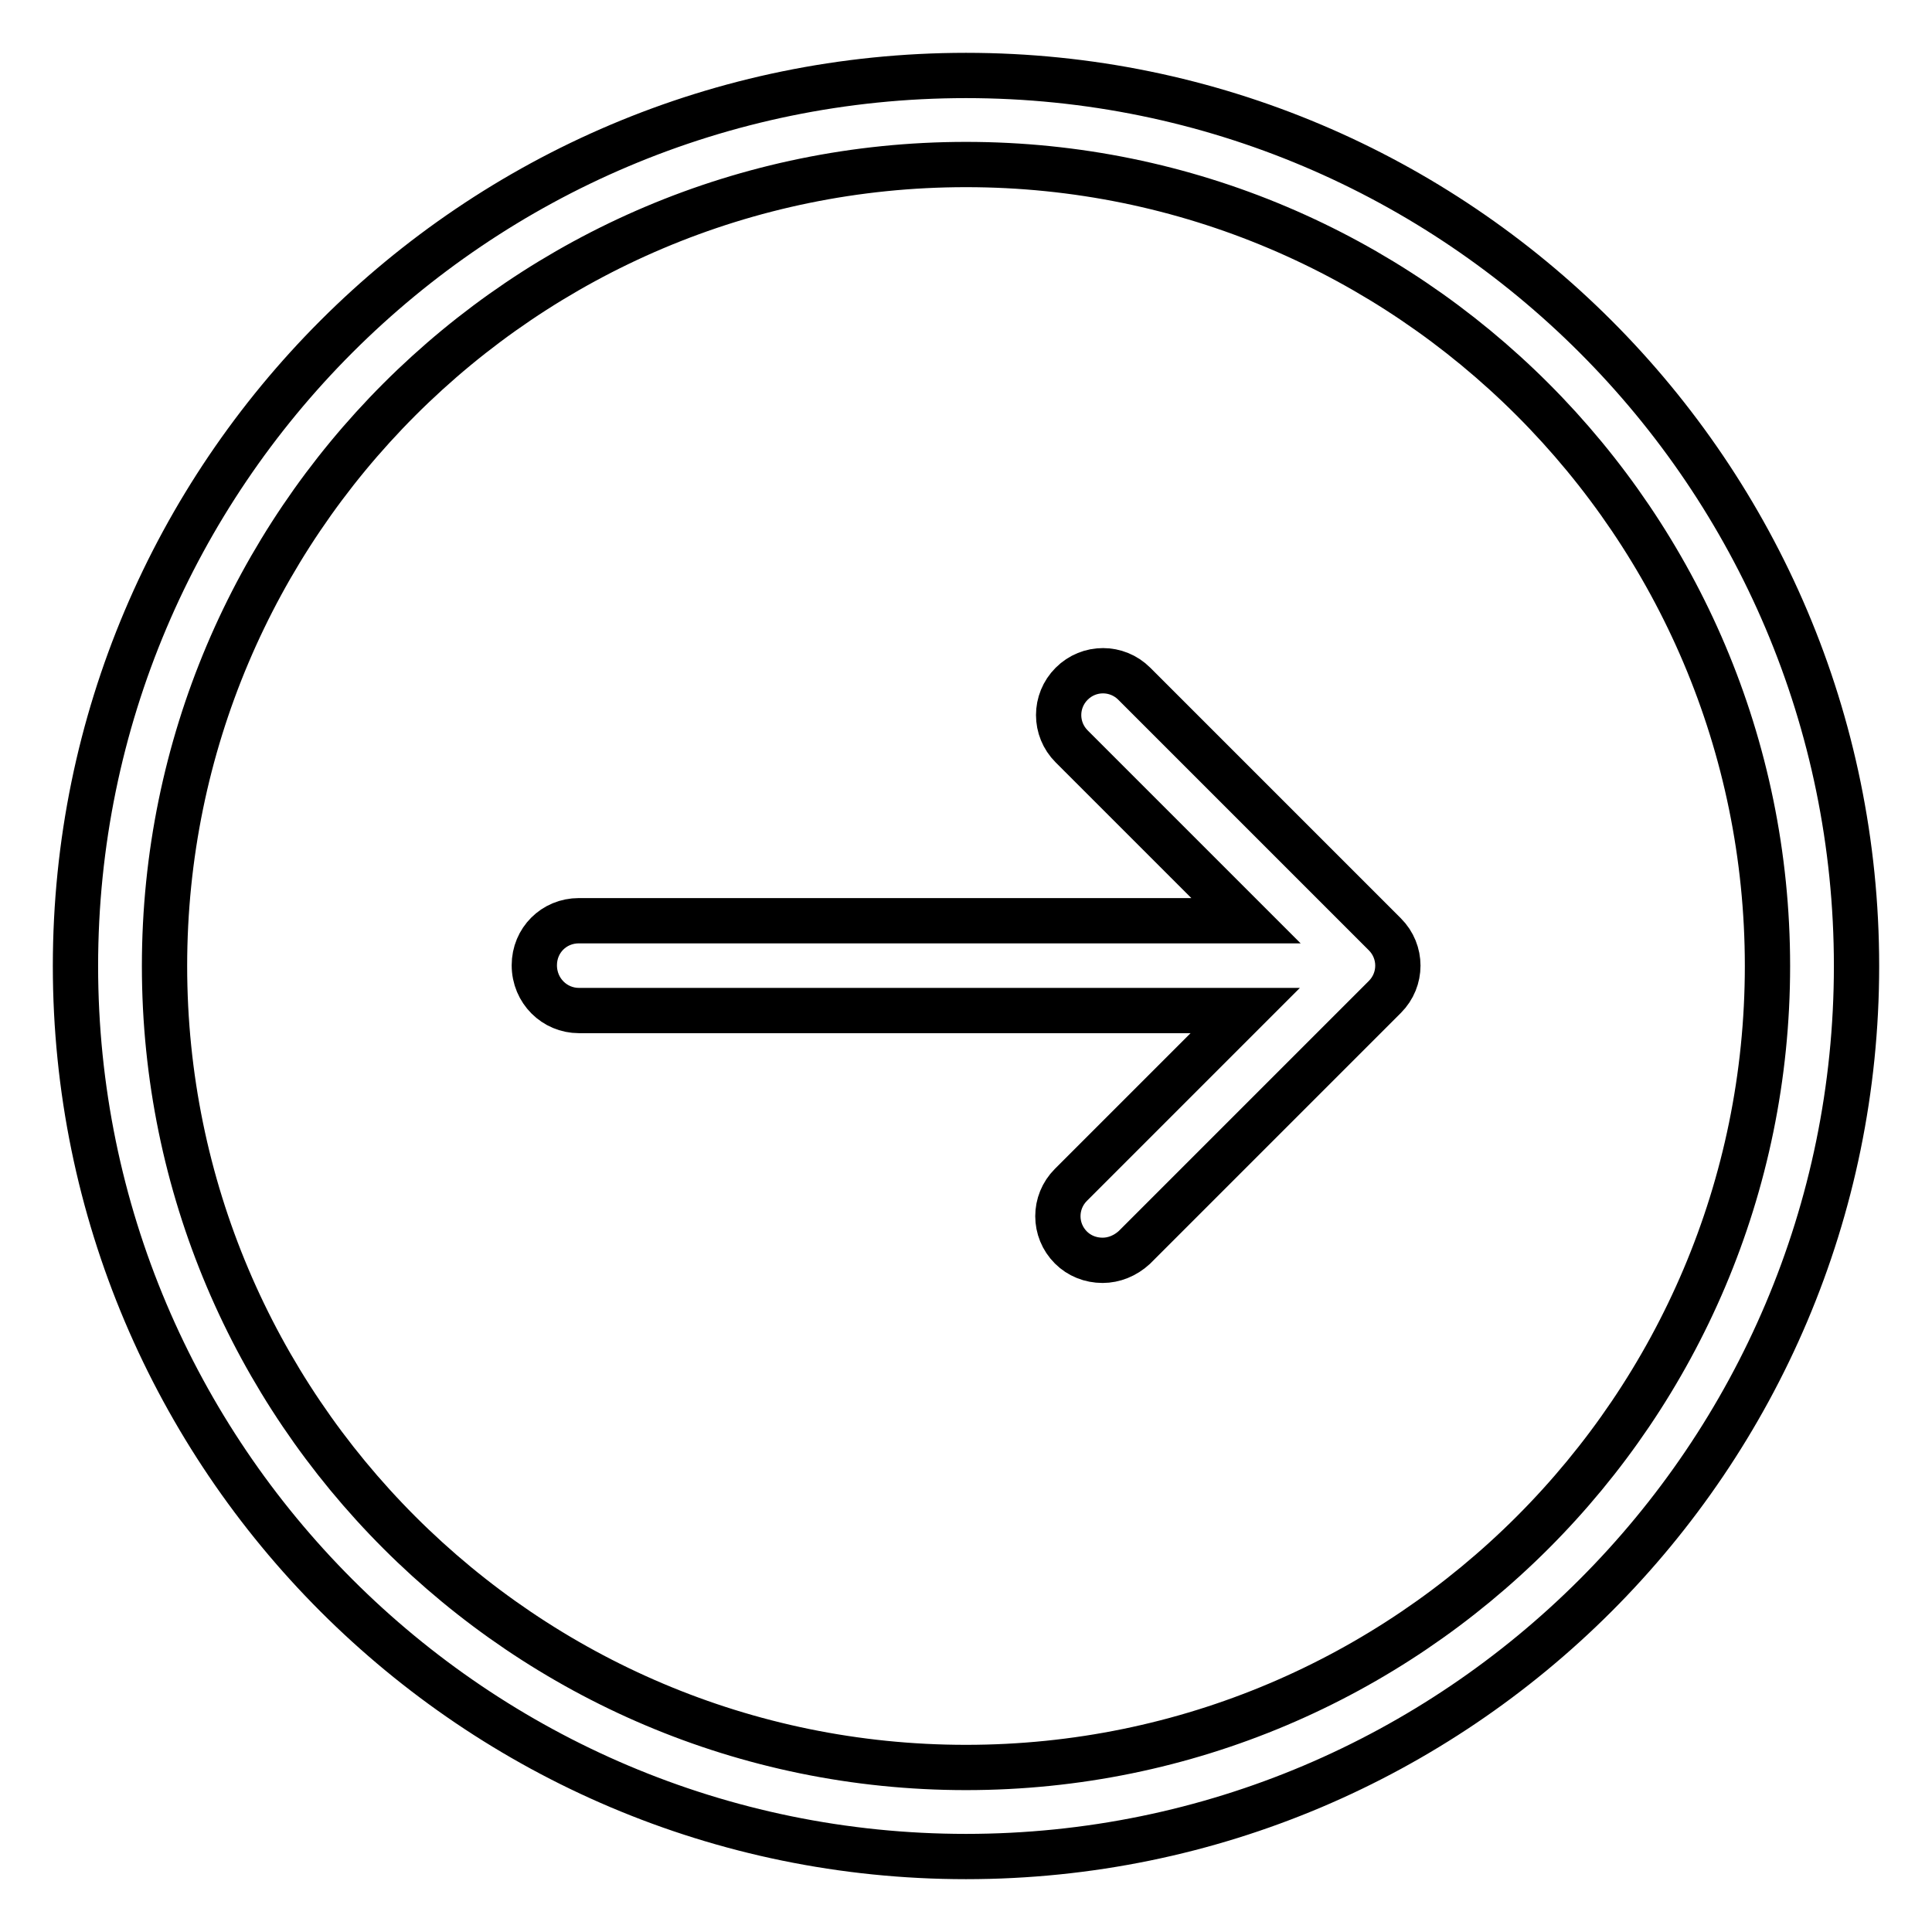 <?xml version="1.0" encoding="utf-8"?>
<!-- Svg Vector Icons : http://www.onlinewebfonts.com/icon -->
<!DOCTYPE svg PUBLIC "-//W3C//DTD SVG 1.1//EN" "http://www.w3.org/Graphics/SVG/1.1/DTD/svg11.dtd">
<svg version="1.1" xmlns="http://www.w3.org/2000/svg" xmlns:xlink="http://www.w3.org/1999/xlink" x="0px" y="0px" viewBox="0 0 256 256" enable-background="new 0 0 256 256" xml:space="preserve">
<g> <path stroke-width="6" fill-opacity="0" stroke="#000000"  d="M128,246c65.1,0,118-52.9,118-118c0-65.1-52.9-118-118-118C62.9,10,10,62.9,10,128 C10,193.1,62.9,246,128,246z M128,21.8c58.6,0,106.2,47.6,106.2,106.2c0,58.6-47.6,106.2-106.2,106.2 c-58.6,0-106.2-47.6-106.2-106.2C21.8,69.4,69.4,21.8,128,21.8z M76.7,133.9H165L141.9,157c-2.3,2.3-2.3,6,0,8.3c0,0,0,0,0,0 c1.1,1.1,2.6,1.7,4.2,1.7c1.5,0,3-0.6,4.2-1.7l33.2-33.2c2.3-2.3,2.3-6,0-8.3c0,0,0,0,0,0l-33.2-33.2c-2.3-2.3-6-2.3-8.3,0 c0,0,0,0,0,0c-2.3,2.3-2.3,6,0,8.3c0,0,0,0,0,0l23.1,23.1H76.7c-3.3,0-5.9,2.6-5.9,5.9c0,0,0,0,0,0 C70.8,131.3,73.5,133.9,76.7,133.9z"/></g>
</svg>